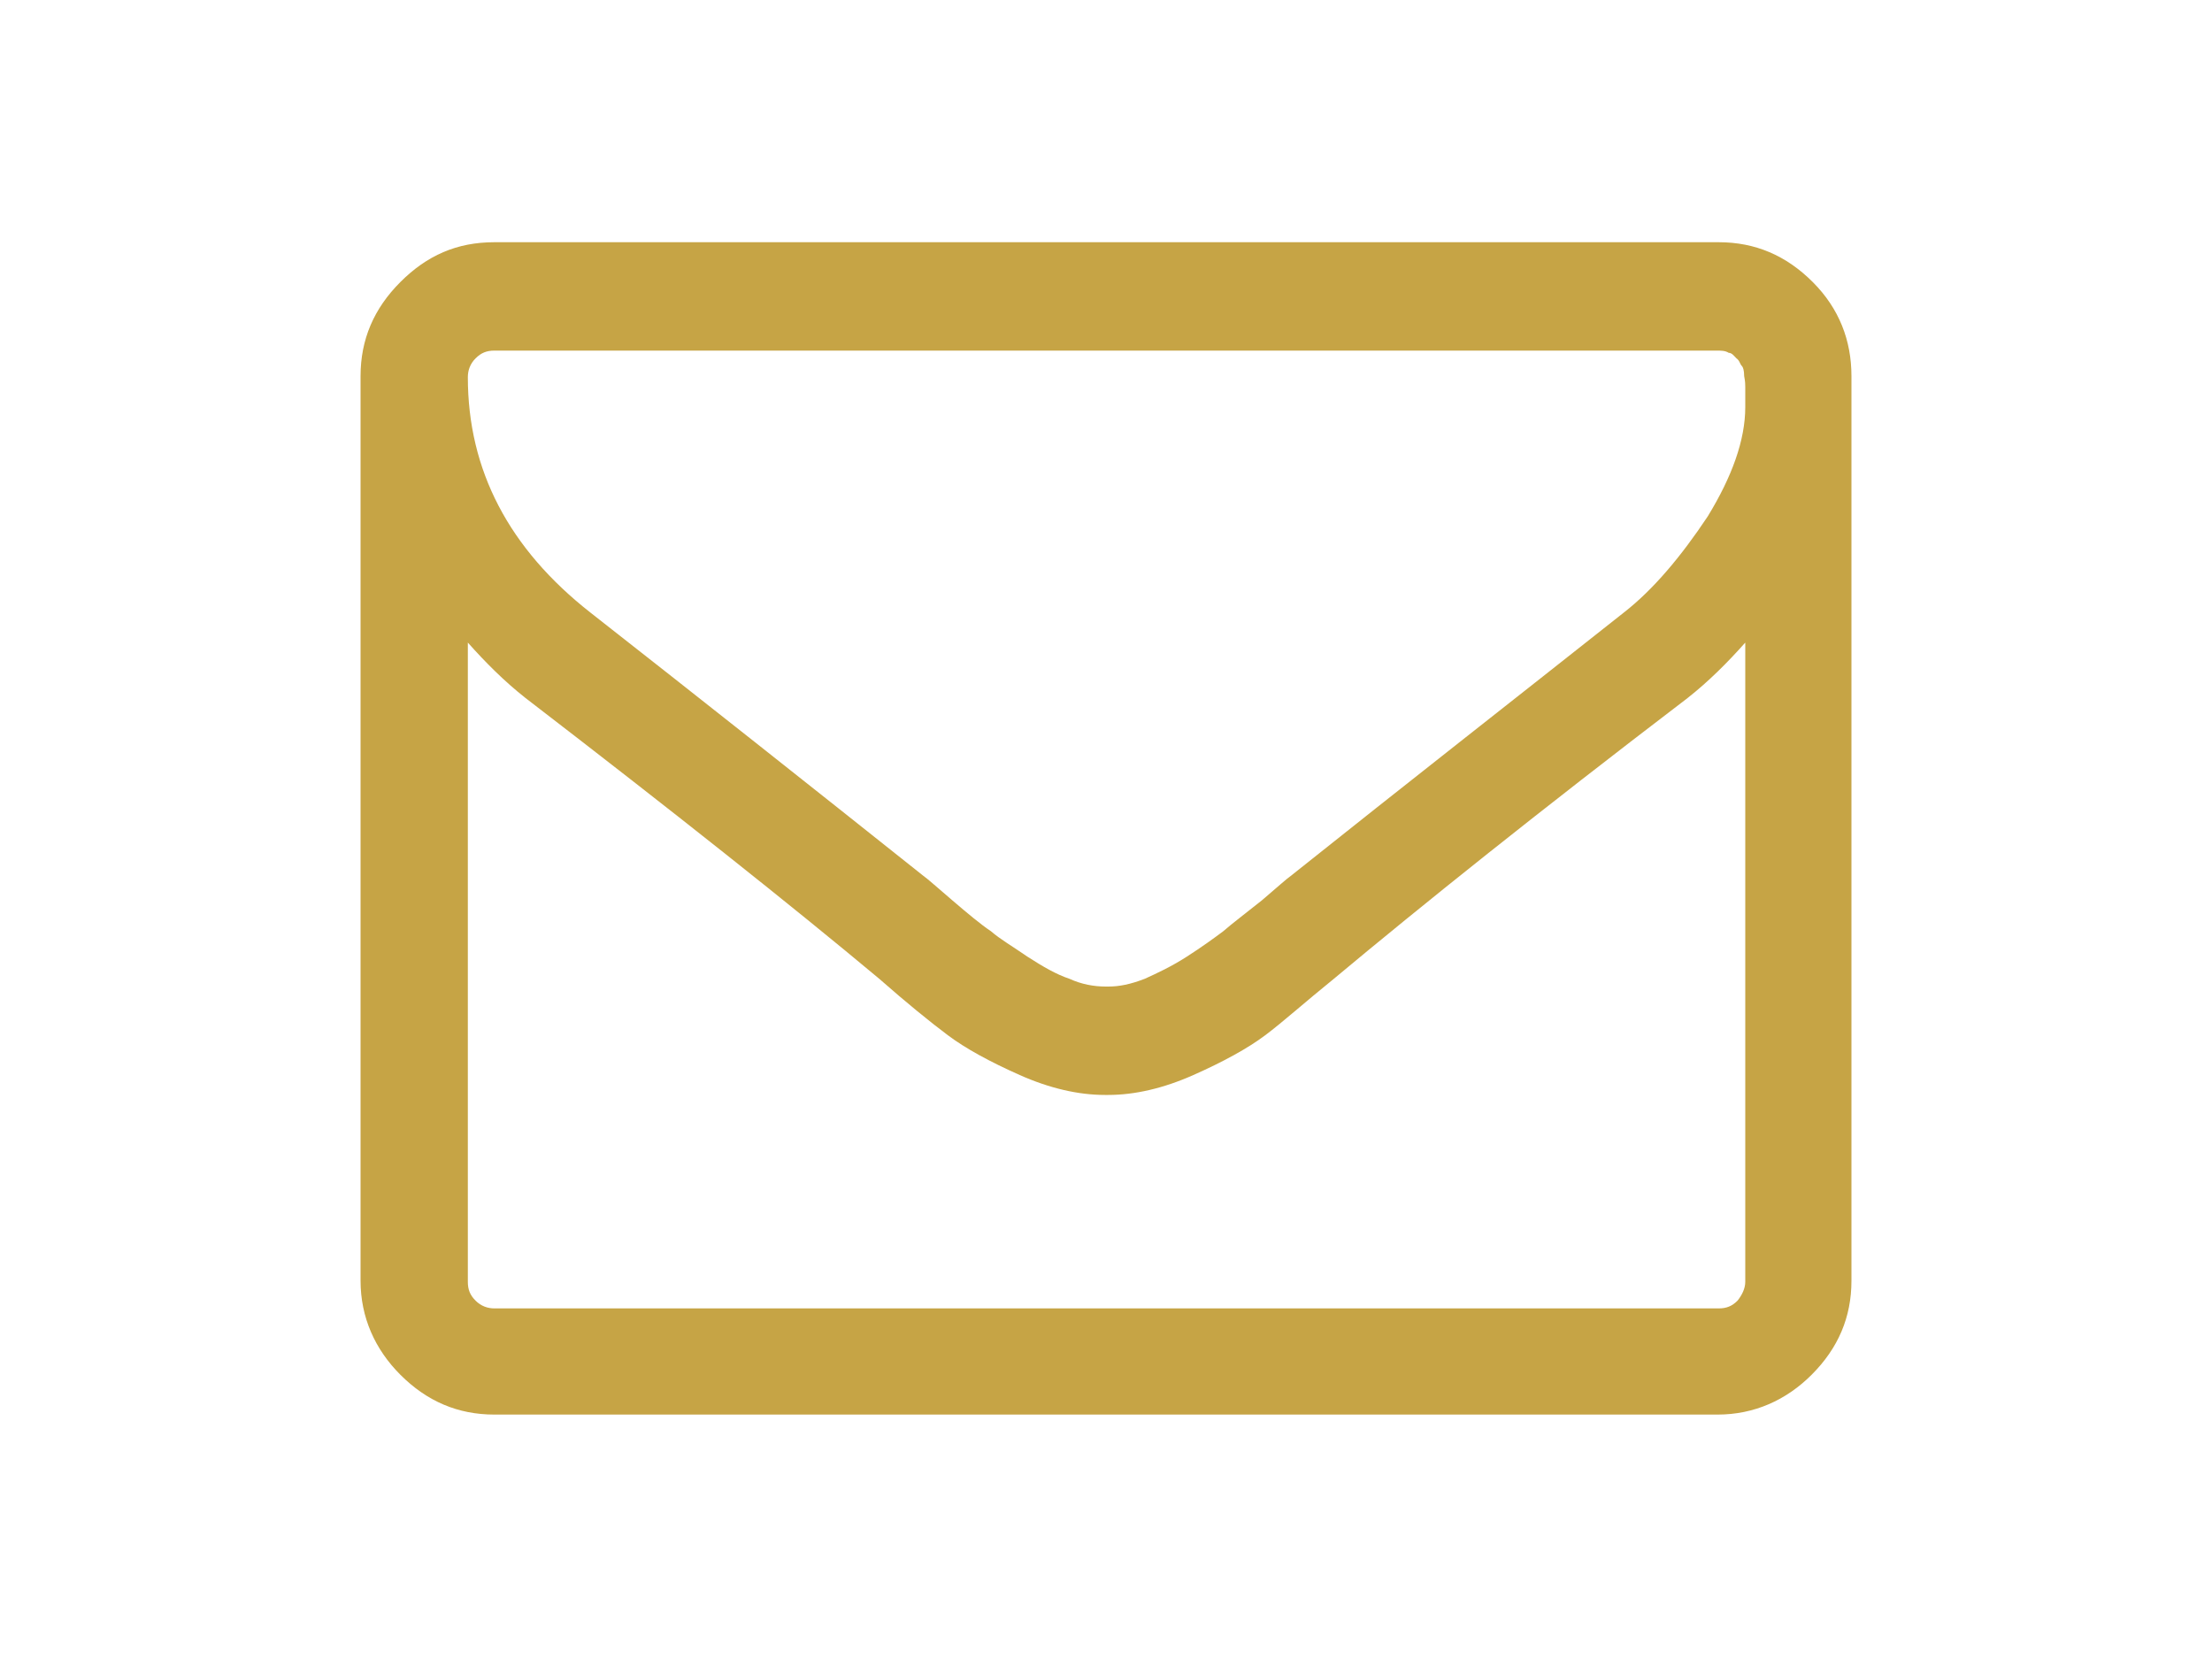 <?xml version="1.0" encoding="utf-8"?>
<!-- Generator: Adobe Illustrator 27.9.0, SVG Export Plug-In . SVG Version: 6.00 Build 0)  -->
<svg version="1.1" id="Capa_1" xmlns="http://www.w3.org/2000/svg" xmlns:xlink="http://www.w3.org/1999/xlink" x="0px" y="0px"
	 viewBox="0 0 200 150" style="enable-background:new 0 0 200 150;" xml:space="preserve">
<style type="text/css">
	.st0{fill:#C6A445;}
</style>
<g>
	<path class="st0" d="M167.4,34v81.8c0,3.3-1.2,6.1-3.6,8.5c-2.3,2.3-5.2,3.6-8.5,3.6H44.7c-3.3,0-6.1-1.2-8.5-3.6
		c-2.3-2.3-3.6-5.2-3.6-8.5V34c0-3.3,1.2-6.1,3.6-8.5s5.1-3.6,8.5-3.6h110.7c3.3,0,6.1,1.2,8.5,3.6S167.4,30.8,167.4,34z
		 M157.8,36.8c0-0.1,0-0.4,0-0.8c0-0.5,0-0.8,0-1s0-0.5-0.1-1c0-0.5-0.1-0.8-0.2-0.9c-0.2-0.2-0.2-0.5-0.5-0.7
		c-0.2-0.2-0.4-0.5-0.7-0.5c-0.3-0.2-0.7-0.2-1.1-0.2H44.7c-0.7,0-1.2,0.2-1.7,0.7s-0.7,1.1-0.7,1.7c0,8.4,3.7,15.5,11.1,21.3
		C63.1,63,73.2,71,83.5,79.2c0.3,0.2,1.2,1,2.6,2.2s2.6,2.2,3.5,2.8c0.8,0.7,2,1.4,3.3,2.3c1.4,0.9,2.6,1.6,3.8,2
		c1.1,0.5,2.2,0.7,3.3,0.7h0.1h0.1c1,0,2-0.2,3.3-0.7c1.1-0.5,2.4-1.1,3.8-2s2.5-1.7,3.3-2.3c0.8-0.7,2-1.6,3.5-2.8
		c1.4-1.2,2.3-2,2.6-2.2c10.4-8.3,20.5-16.2,30.1-23.8c2.7-2.1,5.2-5.1,7.6-8.7C156.6,43.1,157.8,39.8,157.8,36.8z M157.8,115.9
		V58.1c-1.6,1.8-3.3,3.5-5.2,5c-13.5,10.3-24.1,18.8-32,25.4c-2.6,2.1-4.6,3.9-6.2,5.1s-3.8,2.4-6.5,3.6s-5.3,1.8-7.7,1.8H100h-0.1
		c-2.4,0-5-0.6-7.7-1.8c-2.7-1.2-4.9-2.4-6.5-3.6s-3.7-2.9-6.2-5.1c-7.9-6.6-18.6-15.1-32-25.4c-1.9-1.5-3.6-3.2-5.2-5v57.8
		c0,0.7,0.2,1.2,0.7,1.7s1.1,0.7,1.7,0.7h110.7c0.7,0,1.2-0.2,1.7-0.7C157.5,117.1,157.8,116.5,157.8,115.9z"/>
</g>
</svg>
